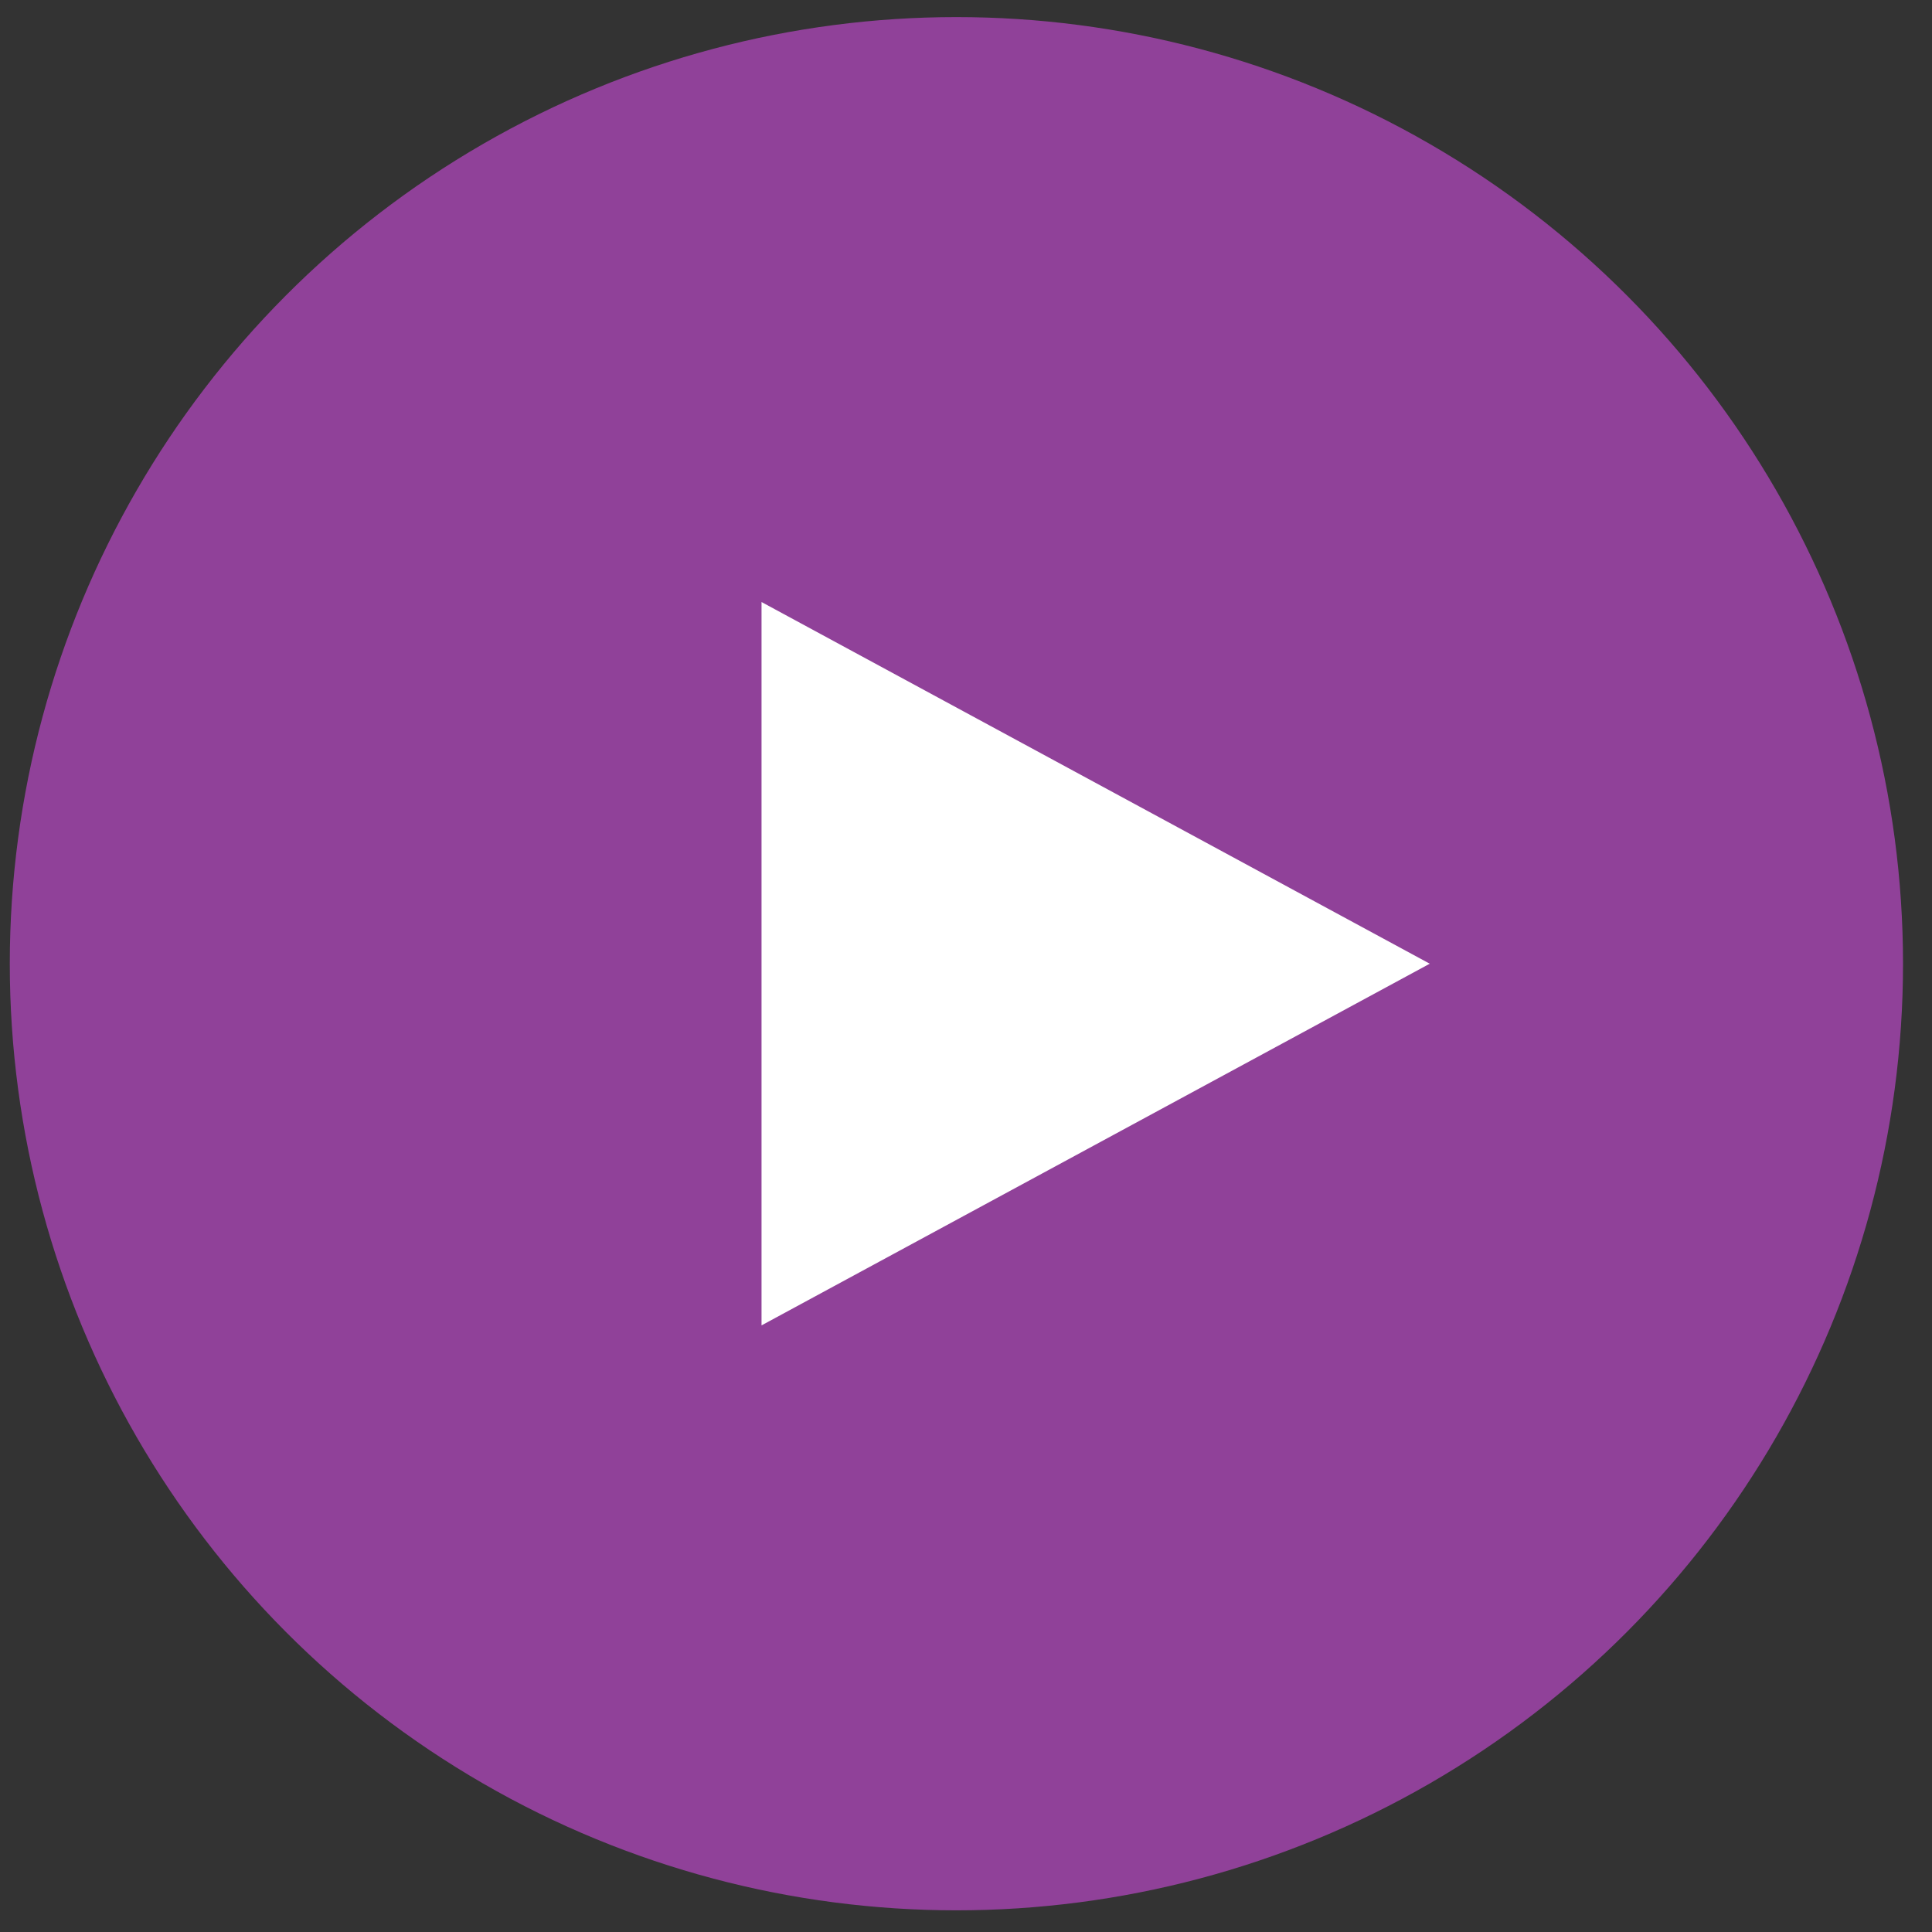 <svg width="59" height="59" viewBox="0 0 59 59" fill="none" xmlns="http://www.w3.org/2000/svg">
<rect x="0" y="0" width="59" height="59" fill="#333333" stroke="none"/>
<circle cx="29.207" cy="29.43" r="28.908" fill="#904199"/>
<path d="M43.662 29.43L23.256 40.475L23.256 18.385L43.662 29.43Z" fill="white"/>
</svg>
